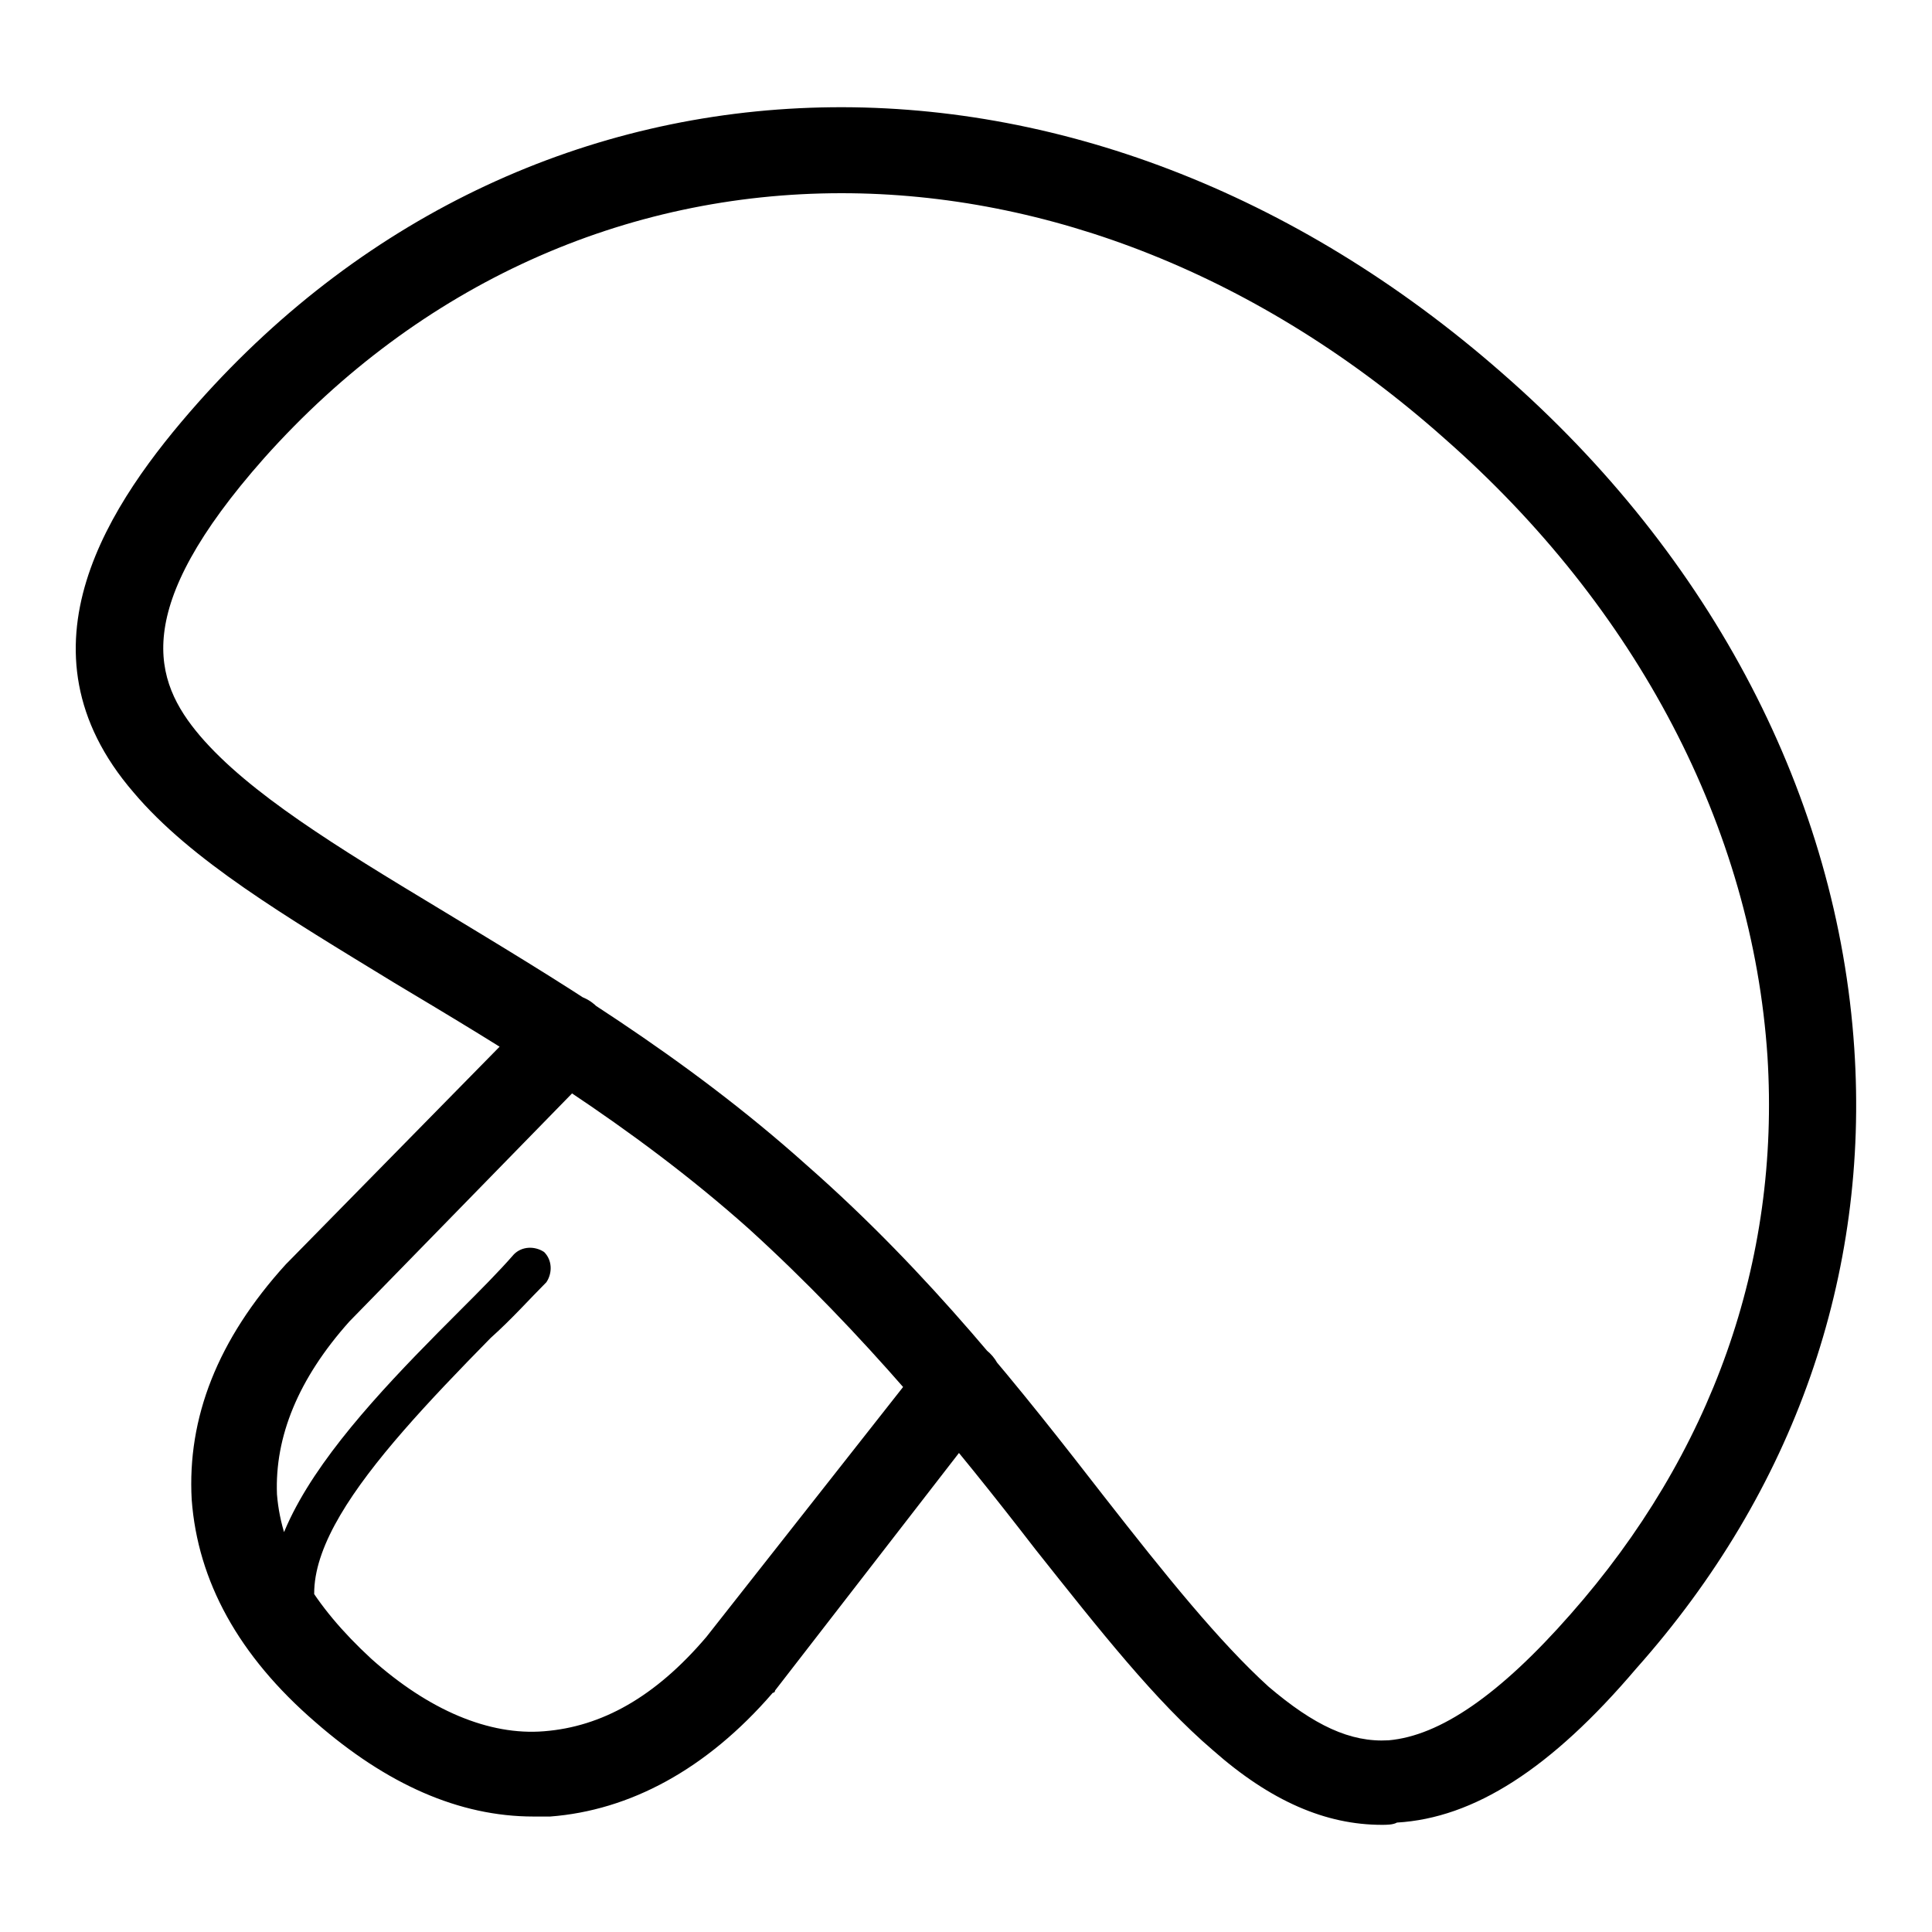 <?xml version="1.0" encoding="utf-8"?>
<!-- Svg Vector Icons : http://www.onlinewebfonts.com/icon -->
<!DOCTYPE svg PUBLIC "-//W3C//DTD SVG 1.1//EN" "http://www.w3.org/Graphics/SVG/1.1/DTD/svg11.dtd">
<svg version="1.1" xmlns="http://www.w3.org/2000/svg" xmlns:xlink="http://www.w3.org/1999/xlink" x="0px" y="0px" viewBox="0 0 256 256" enable-background="new 0 0 256 256" xml:space="preserve">
<g> <path fill="#000000" d="M183.1,241.8c-7.4,0-14.7-3.1-22.4-9.9c-7.6-6.5-15-15.9-23.5-26.6c-10.5-13.6-22.7-28.6-38-42.5 c-15.6-13.9-32.3-23.8-47-32.6C37.8,121.4,25.3,114,17.7,105c-16.4-19-3.1-38.5,8.5-51.6C71.2,2.7,143.8,1,199,49.4 c28,24.4,44.5,56.4,46.7,89.5c2,30-7.9,58.6-28.9,82.2c-11.3,13.3-21.5,19.8-31.7,20.4C184.6,241.8,183.7,241.8,183.1,241.8z  M111.5,25.6c-28.6,0-55.8,11.9-76.5,35.1c-17.8,20.1-14.7,29.5-8.5,36.8c6.5,7.6,18.1,14.7,31.7,22.9c15,9.1,32.3,19.3,48.7,34 c16.4,14.4,28.6,30,39.4,43.9c8.2,10.5,15.3,19.3,21.8,25.2c6,5.1,10.8,7.4,15.9,7.1c6.8-0.6,14.7-6,24.1-16.7 c18.7-21.2,27.8-46.7,26.1-73.9c-2-30.3-17.3-59.5-42.8-81.9C167,36.4,138.7,25.6,111.5,25.6z M70.7,240.7 c-9.9,0-19.5-4.3-28.9-12.5c-10.2-8.8-15.6-18.7-16.4-29.5c-0.6-10.8,3.4-21.2,12.5-31.2l0.3-0.3l33.1-33.7c2.3-2.3,5.7-2.3,7.9,0 c2.3,2.3,2.3,5.7,0,7.9l-32.9,33.7c-6.8,7.6-9.9,15.3-9.6,22.9c0.6,7.6,4.8,14.7,12.5,21.8c7.6,6.8,15.6,10.2,22.9,9.6 c7.6-0.6,14.7-4.5,21.5-12.5l29.2-37.1c2-2.6,5.4-2.8,7.9-0.9c2.5,2,2.8,5.4,0.8,7.9L102.7,224c0,0,0,0.3-0.3,0.3 c-8.8,10.2-19,15.6-29.5,16.4H70.7z M42.9,224c-0.8,0-1.4-0.3-2-0.8c-14.4-14.5,4.5-34,20.1-49.6c2.5-2.5,5.1-5.1,7.1-7.4 c1.1-1.1,2.8-1.1,4-0.3c1.1,1.1,1.1,2.8,0.3,4c-2.3,2.3-4.5,4.8-7.4,7.4c-16.7,17-29.7,31.7-20.1,41.6c1.1,1.1,1.1,2.8,0,4 C44.3,223.7,43.7,224,42.9,224z"/></g>
</svg>
